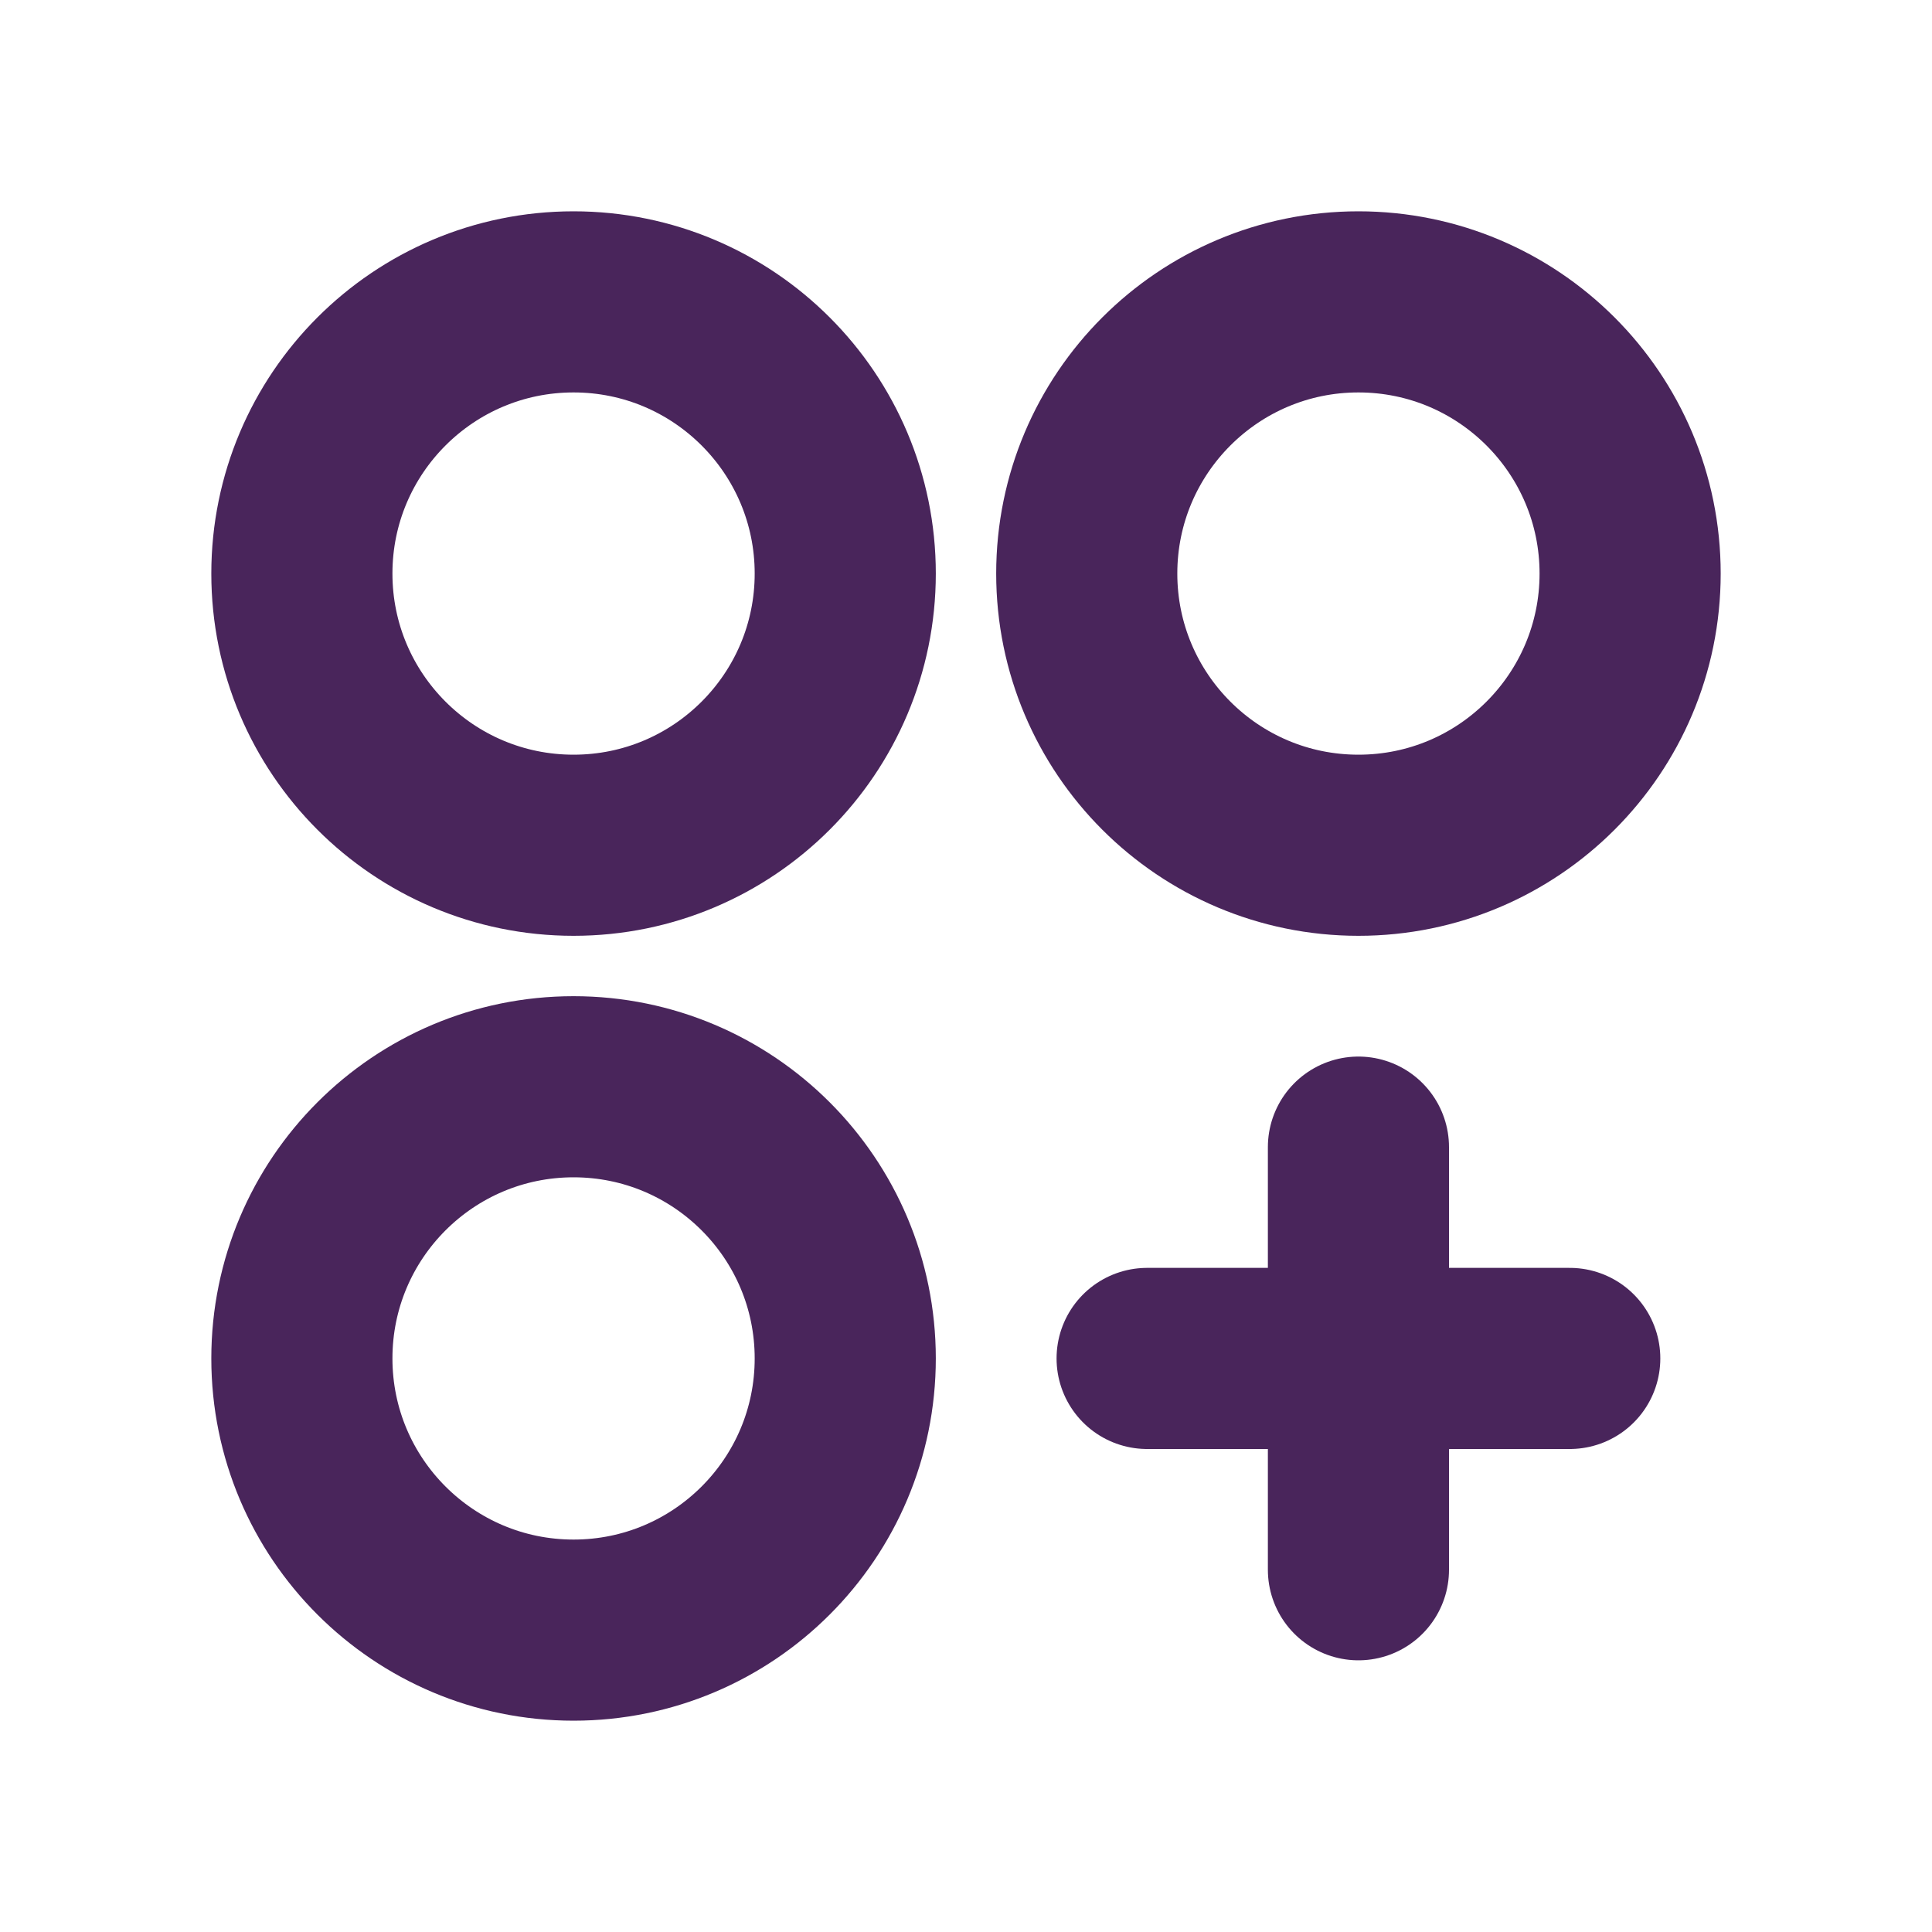 <svg width="32" height="32" viewBox="0 0 32 32" fill="none" xmlns="http://www.w3.org/2000/svg">
<g clip-path="url(#clip0_1098_297)">
<path d="M9.5 14C11.985 14 14 11.985 14 9.5C14 7.015 11.985 5 9.5 5C7.015 5 5 7.015 5 9.5C5 11.985 7.015 14 9.5 14Z" stroke="#49255B" stroke-width="3" stroke-linecap="round" stroke-linejoin="round"/>
<path d="M22.5 14C24.985 14 27 11.985 27 9.5C27 7.015 24.985 5 22.5 5C20.015 5 18 7.015 18 9.5C18 11.985 20.015 14 22.5 14Z" stroke="#49255B" stroke-width="3" stroke-linecap="round" stroke-linejoin="round"/>
<path d="M9.5 27C11.985 27 14 24.985 14 22.5C14 20.015 11.985 18 9.5 18C7.015 18 5 20.015 5 22.5C5 24.985 7.015 27 9.5 27Z" stroke="#49255B" stroke-width="3" stroke-linecap="round" stroke-linejoin="round"/>
<path d="M22.5 19V26" stroke="#49255B" stroke-width="3" stroke-linecap="round" stroke-linejoin="round"/>
<path d="M26 22.5H19" stroke="#49255B" stroke-width="3" stroke-linecap="round" stroke-linejoin="round"/>
</g>
<defs>
<clipPath id="clip0_1098_297">
<rect width="32" height="32" fill="white"/>
</clipPath>
</defs>
</svg>
